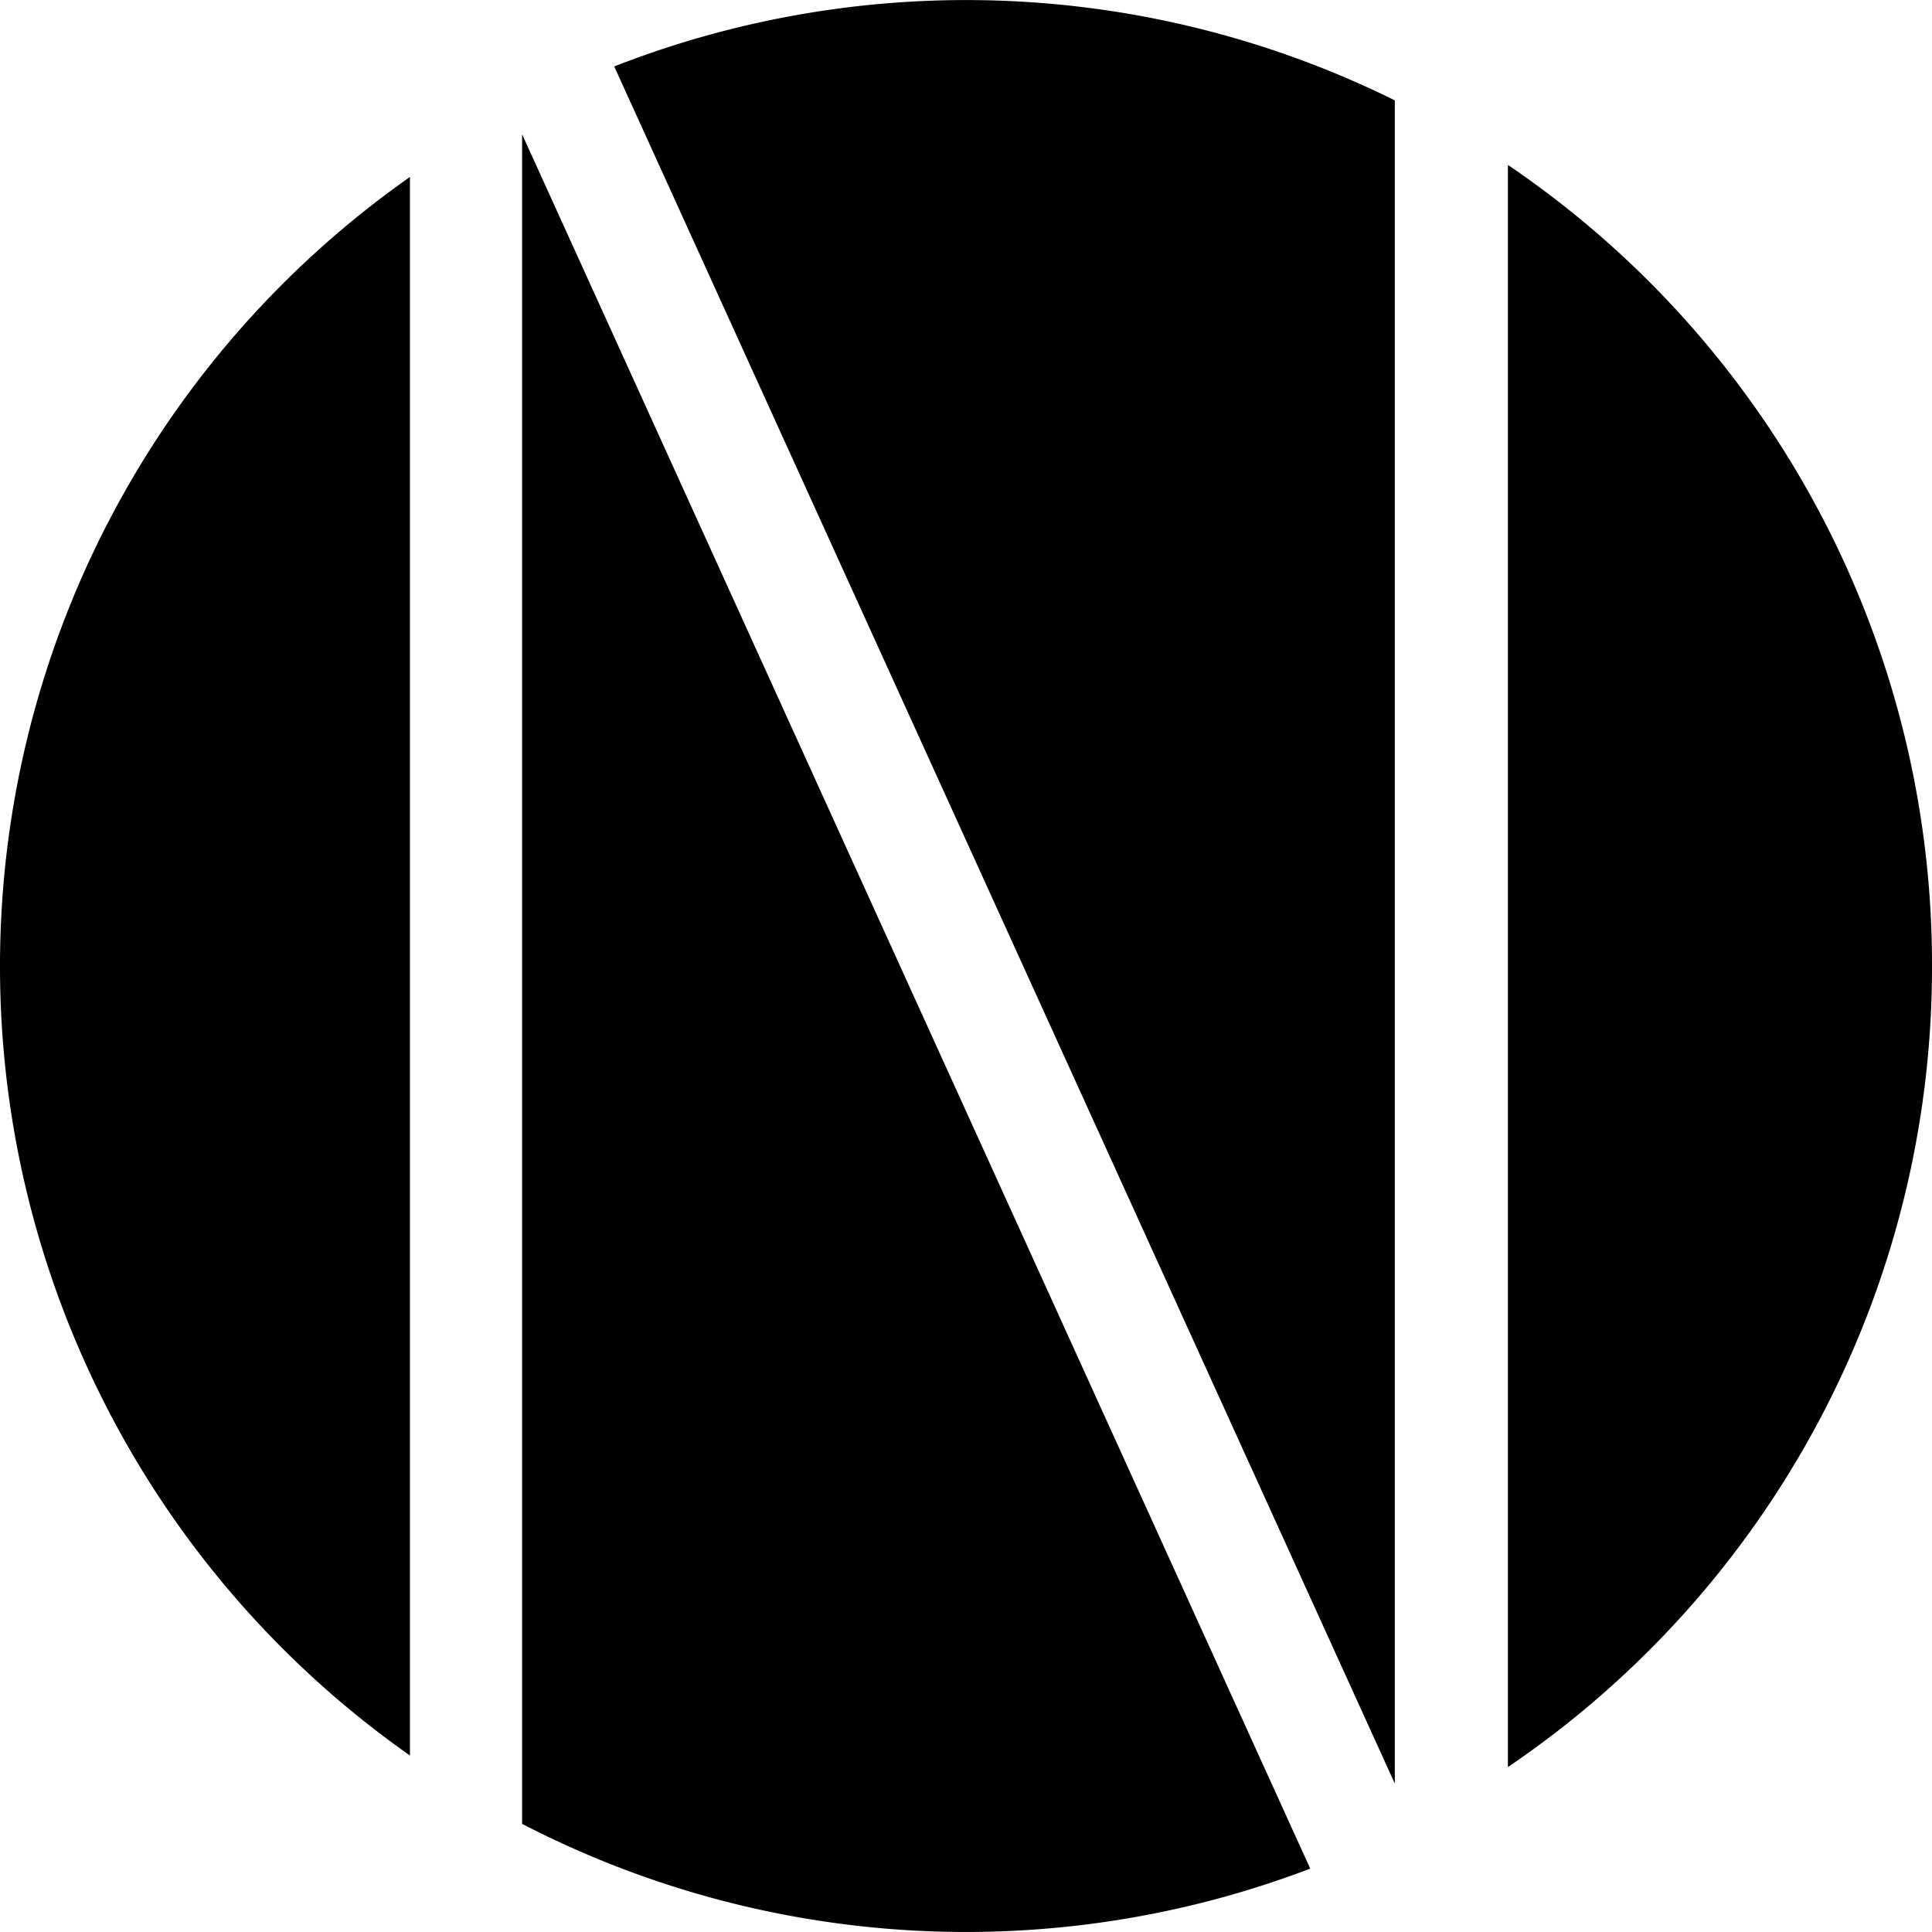 <svg id="レイヤー_1" data-name="レイヤー 1" xmlns="http://www.w3.org/2000/svg" viewBox="0 0 82 82"><path d="M82,41A41,41,0,0,0,64,7V75A41,41,0,0,0,82,41Z"/><path d="M59.2,4.26A41,41,0,0,0,26.07,2.82L59.2,75.7Z"/><path d="M22.16,77.41a41,41,0,0,0,33.45,1.9L22.16,5.7Z"/><path d="M0,41A40.93,40.93,0,0,0,17.4,74.51v-67A40.93,40.93,0,0,0,0,41Z"/></svg>